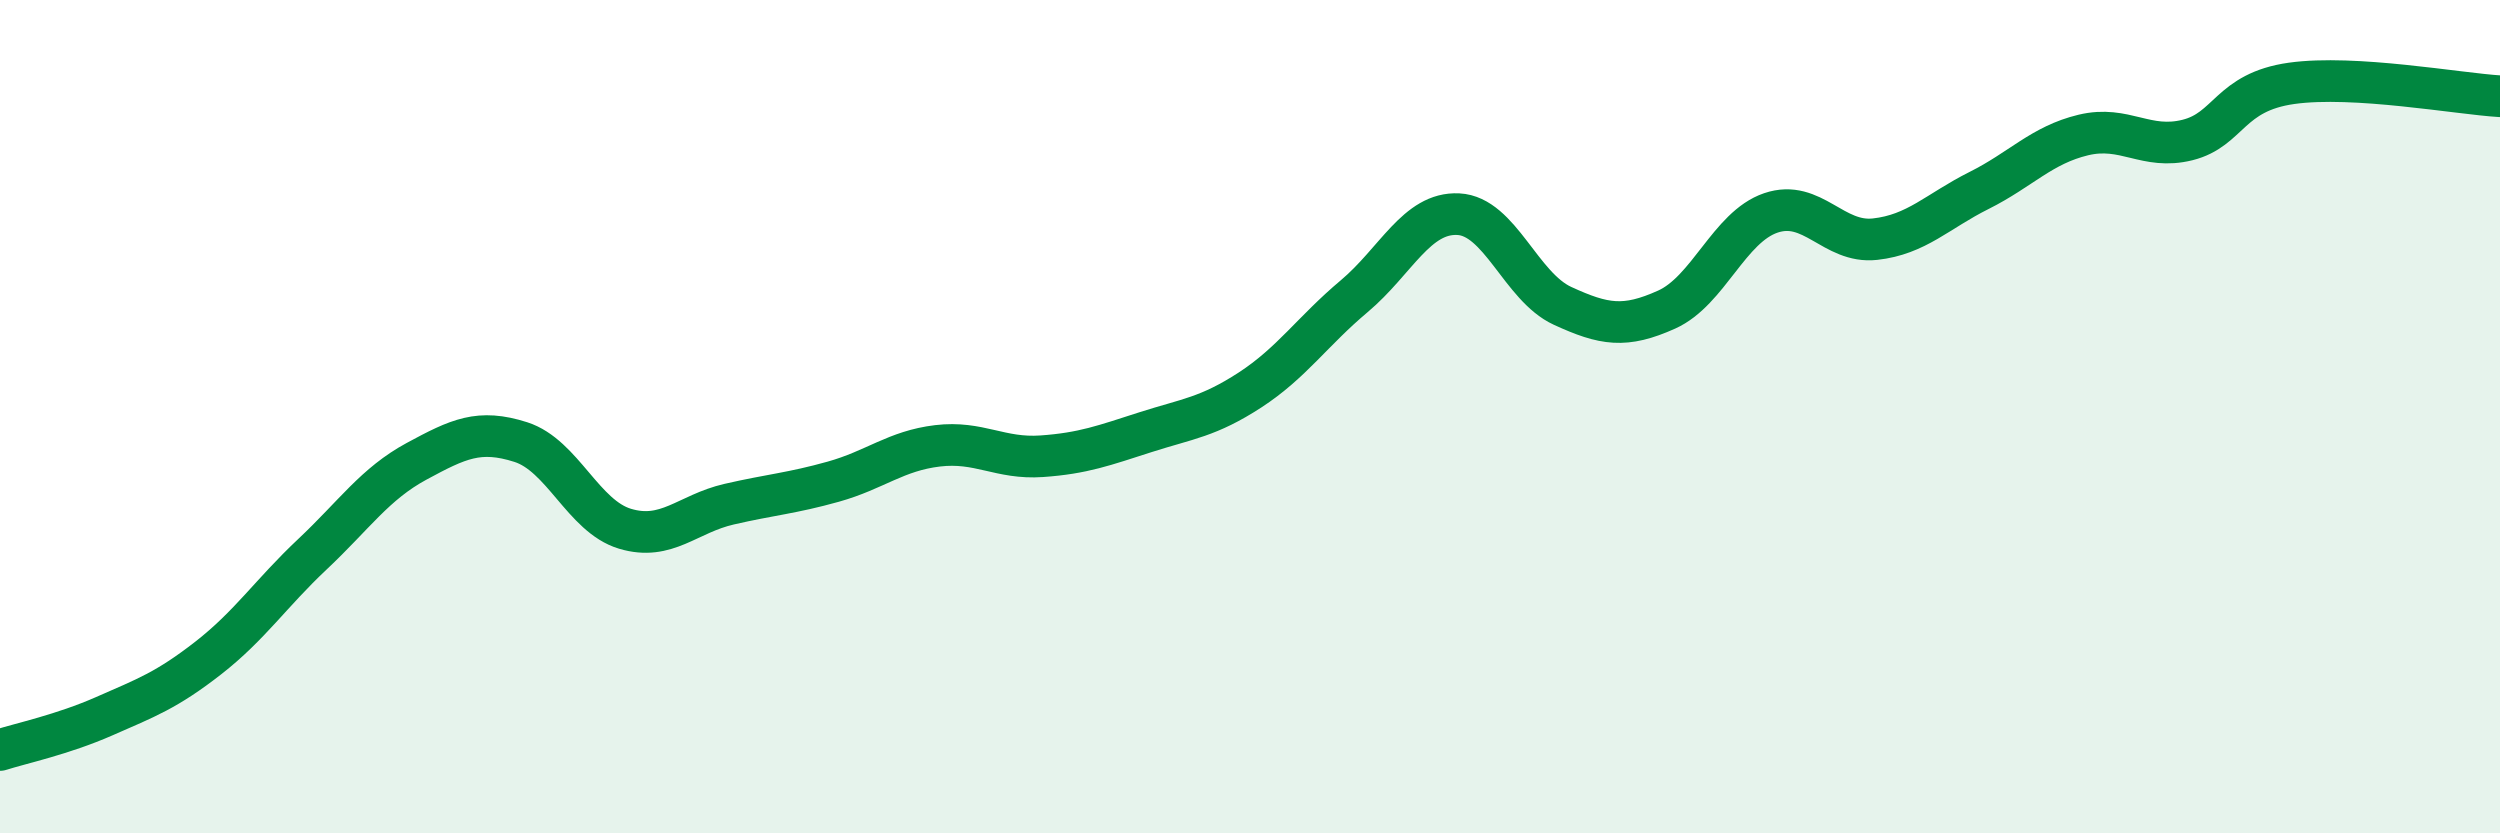
    <svg width="60" height="20" viewBox="0 0 60 20" xmlns="http://www.w3.org/2000/svg">
      <path
        d="M 0,18 C 0.5,17.84 1.5,17.63 2.5,17.19 C 3.5,16.75 4,16.57 5,15.79 C 6,15.01 6.5,14.24 7.5,13.3 C 8.5,12.36 9,11.61 10,11.07 C 11,10.53 11.5,10.29 12.5,10.61 C 13.5,10.93 14,12.39 15,12.69 C 16,12.99 16.5,12.33 17.5,12.1 C 18.5,11.87 19,11.84 20,11.56 C 21,11.28 21.5,10.82 22.5,10.7 C 23.5,10.58 24,11.02 25,10.95 C 26,10.88 26.5,10.69 27.5,10.37 C 28.5,10.05 29,10.01 30,9.36 C 31,8.71 31.5,7.95 32.5,7.11 C 33.5,6.27 34,5.09 35,5.14 C 36,5.19 36.5,6.88 37.5,7.34 C 38.5,7.8 39,7.88 40,7.43 C 41,6.98 41.5,5.45 42.5,5.11 C 43.5,4.77 44,5.85 45,5.74 C 46,5.63 46.5,5.07 47.5,4.57 C 48.5,4.07 49,3.48 50,3.24 C 51,3 51.5,3.61 52.5,3.36 C 53.5,3.11 53.5,2.21 55,2 C 56.5,1.79 59,2.25 60,2.31L60 20L0 20Z"
        fill="#008740"
        opacity="0.1"
        stroke-linecap="round"
        stroke-linejoin="round"
      />
      <path
        d="M 0,18 C 0.5,17.84 1.5,17.63 2.5,17.19 C 3.5,16.75 4,16.57 5,15.79 C 6,15.01 6.5,14.24 7.5,13.3 C 8.5,12.36 9,11.61 10,11.07 C 11,10.53 11.5,10.29 12.5,10.61 C 13.5,10.93 14,12.39 15,12.69 C 16,12.99 16.5,12.33 17.5,12.1 C 18.5,11.87 19,11.84 20,11.56 C 21,11.28 21.5,10.82 22.5,10.7 C 23.5,10.58 24,11.02 25,10.95 C 26,10.88 26.5,10.69 27.5,10.37 C 28.5,10.05 29,10.01 30,9.36 C 31,8.71 31.5,7.95 32.5,7.11 C 33.5,6.27 34,5.09 35,5.14 C 36,5.19 36.5,6.88 37.5,7.34 C 38.5,7.8 39,7.88 40,7.43 C 41,6.98 41.5,5.45 42.5,5.11 C 43.5,4.77 44,5.85 45,5.74 C 46,5.63 46.5,5.07 47.5,4.57 C 48.5,4.07 49,3.48 50,3.24 C 51,3 51.5,3.61 52.5,3.36 C 53.5,3.11 53.5,2.21 55,2 C 56.5,1.79 59,2.25 60,2.31"
        stroke="#008740"
        stroke-width="1"
        fill="none"
        stroke-linecap="round"
        stroke-linejoin="round"
      />
    </svg>
  